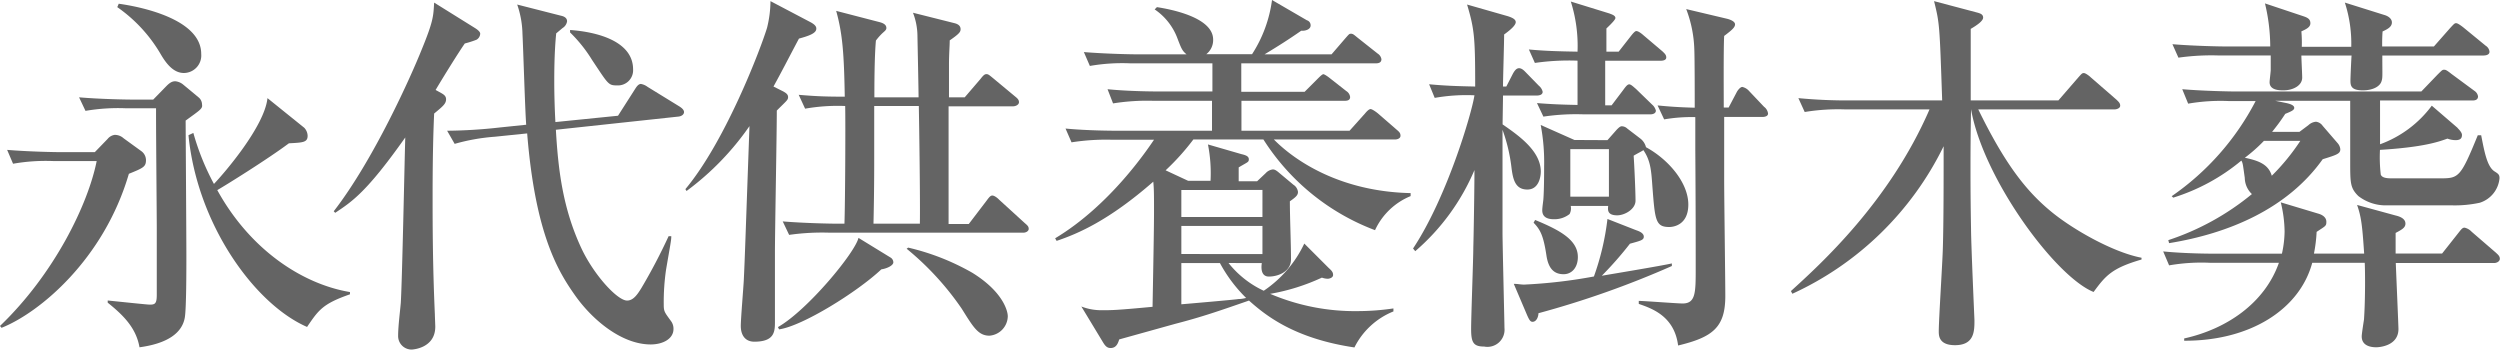 <svg xmlns="http://www.w3.org/2000/svg" viewBox="0 0 308.25 43.1"><defs><style>.cls-1{fill:#646464;}</style></defs><g id="レイヤー_2" data-name="レイヤー 2"><g id="レイヤー_1-2" data-name="レイヤー 1"><path class="cls-1" d="M15.89,21.43C12.8,32,4.85,38.57.19,40.42L0,40.19c6.7-6.42,10.86-15,11.92-20.33H6.61a23.11,23.11,0,0,0-5,.33L.88,18.48c2.77.23,6.05.28,6.56.28h4.25l1.57-1.62a1.37,1.37,0,0,1,.88-.51,1.61,1.61,0,0,1,1.1.42l2.22,1.61A1.39,1.39,0,0,1,18,19.72C18,20.56,17.69,20.7,15.89,21.43Zm7-6.55c0,.87.09,14.18.09,16.72,0,1.57,0,6.37-.19,7.53-.32,1.94-2.17,3.23-5.59,3.69-.41-2.35-1.94-3.92-3.92-5.5v-.27c1.75.18,4.89.51,5.17.51.65,0,.88-.1.88-1.2V28.13c0-1.66-.09-10.76-.09-14.36v-.42h-3.7a23.84,23.84,0,0,0-5,.32L9.75,12c2.81.24,6.1.28,6.6.28h2.54l1.62-1.66c.46-.46.74-.6,1.11-.6a1.83,1.83,0,0,1,.92.37l2,1.66a1.16,1.16,0,0,1,.37.83C25,13.4,24.71,13.54,22.87,14.88ZM22.68,9c-1.11,0-2-.83-2.86-2.31A18.28,18.28,0,0,0,14.46.88l.18-.42c2.41.33,10.17,1.8,10.17,6.19A2.16,2.16,0,0,1,22.68,9Zm15.2,31.32c-6.51-2.82-13.58-12.7-14.64-23.65l.6-.28a30.51,30.51,0,0,0,2.54,6.29c1.24-1.3,6.23-7.07,6.6-10.58l4.53,3.65a1.49,1.49,0,0,1,.42,1c0,.83-.65.83-2.31.92-2.59,1.94-7.86,5.22-8.83,5.77,4.07,7.4,10.54,11.6,16.36,12.57v.28C39.77,37.46,39.27,38.25,37.88,40.28Z"/><path class="cls-1" d="M58.75,4.9a12.13,12.13,0,0,1-1.44.46c-.83,1.2-2.44,3.79-3.6,5.73l.74.41c.32.19.55.37.55.74,0,.56-.41.88-1.47,1.76-.1,2.21-.19,5.31-.19,10.25,0,3.1,0,8.32.28,14.55,0,.23.05,1.3.05,1.48,0,2.63-2.73,2.82-2.92,2.82a1.66,1.66,0,0,1-1.66-1.71c0-1.15.23-2.91.33-4.07.18-3.18.46-17.46.55-20.37-4.8,6.79-6.56,7.9-8.64,9.29l-.18-.19C46.09,19.68,50.71,9.33,52,6.1c1.48-3.6,1.43-4.16,1.53-5.78l5.12,3.19c.28.19.56.42.56.65A.9.9,0,0,1,58.75,4.9Zm24.94,9.47L68.54,16c.28,4.85.83,9.65,3.14,14.6,1.53,3.28,4.44,6.46,5.64,6.46.78,0,1.29-.78,1.75-1.52a69.46,69.46,0,0,0,3.37-6.42h.33c0,.51-.09.88-.65,4.16a28,28,0,0,0-.28,4.29c0,.83.1.93.88,2a1.56,1.56,0,0,1,.32,1c0,1.2-1.29,1.9-2.81,1.9-3.56,0-7.16-3-9.29-6S66,28.87,65,16.45l-4,.41a24.29,24.29,0,0,0-4.94.88l-.93-1.62a62.39,62.39,0,0,0,6.56-.41l3.19-.33c-.14-1.8-.37-9.61-.46-11.22a11.68,11.68,0,0,0-.65-3.6l5.41,1.38c.41.09.74.28.74.69a1.18,1.18,0,0,1-.56.83c-.23.19-.55.47-.78.65-.24,2.36-.24,5-.24,6,0,1.39.05,3.33.14,4.94l7.72-.78L78.29,11c.18-.28.41-.65.74-.65a2,2,0,0,1,.83.37l3.92,2.41c.28.18.56.41.56.69S84.06,14.32,83.69,14.37Zm-7.62-3.84C75,10.53,75,10.39,73,7.39A17.51,17.51,0,0,0,70.29,4V3.7c3.33.23,7.77,1.38,7.77,4.85A1.87,1.87,0,0,1,76.07,10.53Z"/><path class="cls-1" d="M98.51,4.76c-1.3,2.45-2.17,4.16-3.14,5.91l1.2.6c.23.14.6.32.6.69s-.14.42-1.39,1.67c0,2.77-.23,15-.23,17.46,0,1.38,0,7.34,0,8.54s0,2.5-2.54,2.5c-1.11,0-1.67-.79-1.67-1.94,0-.88.33-4.8.37-5.64.14-2.95.19-4.75.7-19a34,34,0,0,1-7.76,8l-.14-.23C89.45,17.42,93.8,6,94.58,3.42A14,14,0,0,0,95,.14L100,2.77c.33.19.65.42.65.74C100.68,4.11,99.71,4.43,98.51,4.76Zm10.16,28.45c-3,2.82-9.75,7-12.61,7.4l-.14-.28c3.65-2.08,9.52-9.19,9.93-11l3.93,2.41a.71.71,0,0,1,.37.6C110.15,32.75,109.32,33.12,108.67,33.21Zm17.51-4.52H102.3a29,29,0,0,0-5,.27l-.79-1.66c2.82.23,6.1.28,6.61.28h1c.09-2.31.14-12.57.09-14.51a23.17,23.17,0,0,0-4.94.33l-.79-1.71c2.08.18,3.37.23,5.68.23-.09-5.27-.27-7.76-1.06-10.58l5.36,1.39c.69.18.83.46.83.73s-.28.42-.6.74A7.6,7.6,0,0,0,108,5c-.19,2.08-.19,5.73-.19,7h5.45c0-.92-.14-7.53-.14-7.66a8.07,8.07,0,0,0-.55-2.77l5.13,1.29c.55.14.74.41.74.74s-.14.55-1.34,1.38c0,.74-.09,1.57-.09,3.1V12h1.94l1.94-2.26c.32-.41.5-.6.73-.6s.33.09.84.51l2.72,2.26c.23.19.46.37.46.69s-.41.51-.74.51h-7.94c0,4.95,0,12.24,0,14.09v.42h2.49l2.22-2.91c.37-.51.51-.6.69-.6s.51.18.83.51l3.19,2.91c.32.27.46.41.46.69S126.5,28.69,126.18,28.69ZM113.29,13.07h-5.5c0,.88,0,5.22,0,6.19,0,1.53,0,4.44-.09,8.32h5.72C113.47,24.76,113.34,15.66,113.29,13.07ZM122,41.39c-1.39,0-2-1.06-3.42-3.33a35.26,35.26,0,0,0-6.79-7.39l.19-.14a29.26,29.26,0,0,1,7.9,3.1c3.88,2.4,4.38,4.8,4.38,5.36A2.45,2.45,0,0,1,122,41.39Z"/><path class="cls-1" d="M151.48,32.43a12,12,0,0,0,4.34,3.42,14.45,14.45,0,0,0,5-5.82l3,3c.41.37.55.55.55.88s-.46.46-.65.46a2.16,2.16,0,0,1-.73-.14,25.32,25.32,0,0,1-6.38,2,26.67,26.67,0,0,0,10.9,2.13,30.47,30.47,0,0,0,4.3-.33v.37a9.21,9.21,0,0,0-4.81,4.44c-7.48-1.11-11-4-13-5.78-3.61,1.25-5.73,2-9.1,2.87L138,41.85c-.14.42-.33,1.06-1.06,1.06-.42,0-.65-.23-.93-.69l-2.68-4.43a6.74,6.74,0,0,0,2.5.46c1.29,0,1.8,0,6.28-.42.14-7.53.18-10.2.18-11.78,0-2,0-2.72-.09-3.65-5.5,4.81-9.33,6.43-11.92,7.3l-.18-.32c6.79-4.07,11.41-11,12.19-12.15h-5.17a27.44,27.44,0,0,0-5,.32l-.74-1.7c2.82.27,6,.27,6.56.27h11.5V12.43h-7.2a26.44,26.44,0,0,0-5,.32L136.56,11c2.77.28,6.05.28,6.56.28h6.37V7.81H139.38a23.32,23.32,0,0,0-5,.32l-.74-1.71c2.82.23,6,.28,6.56.28h6.1c-.56-.46-.65-.74-1.2-2.17a7.46,7.46,0,0,0-2.73-3.37l.28-.28c1.48.23,6.93,1.2,6.93,4a2.21,2.21,0,0,1-.84,1.8h5.64A16.17,16.17,0,0,0,156.84,0l4.3,2.5a.64.64,0,0,1,.46.64c0,.46-.6.69-1.16.65-1.66,1.15-2.77,1.85-4.52,2.91h8.26l1.67-1.94c.5-.56.5-.6.74-.6s.37.14.83.51l2.45,1.94a1,1,0,0,1,.46.69c0,.46-.42.51-.7.51H153.05v3.51h7.81l1.57-1.57c.28-.28.6-.6.74-.6s.6.32.83.51l2,1.57a1,1,0,0,1,.47.73c0,.42-.37.47-.7.47h-12.7v3.69H166.4L168.3,14c.23-.28.5-.55.69-.55s.64.32.88.51L172.22,16c.33.28.46.42.46.74s-.37.46-.69.46H157.07c2.59,2.63,8.18,6.42,16.86,6.61v.37a8.28,8.28,0,0,0-4.39,4.2,28,28,0,0,1-13.76-11.18h-8.64A29.15,29.15,0,0,1,143.72,21l2.77,1.29h2.77a18.27,18.27,0,0,0-.32-4.48L153.05,19c.56.13.93.27.93.64s-.14.33-1.25,1v1.71H155l1.06-1a1.43,1.43,0,0,1,.88-.46c.28,0,.51.19.83.46l1.71,1.43a1.22,1.22,0,0,1,.56.88c0,.37-.19.6-1,1.16,0,2,.14,5.17.14,7.16,0,1.47-1.53,2.12-2.73,2.12-.83,0-1-.78-.87-1.66Zm-5.82-9v3.33h10V23.42Zm10,7.9V27.86h-10v3.46Zm-10,1.11v5.08c1.06-.09,6.42-.55,7.07-.65.41,0,.69-.09.92-.13a17.93,17.93,0,0,1-3.23-4.3Z"/><path class="cls-1" d="M176.21,10.39c2.08.19,3.37.23,5.68.28,0-6-.09-7.07-1-10.11l5,1.43c.74.23,1,.46,1,.74s-.33.73-1.43,1.52c0,1-.14,5.5-.14,6.42h.41l.83-1.62c.14-.23.37-.64.74-.64s.69.37.83.51l1.62,1.66a1.32,1.32,0,0,1,.46.74c0,.37-.41.46-.74.46h-4.15c0,.55-.05,3.05-.05,3.56,2,1.38,4.71,3.28,4.71,5.82,0,.51-.18,2.21-1.66,2.21s-1.76-1.24-1.94-2.58A20.76,20.76,0,0,0,185.26,16c0,2,0,12.06,0,12.7,0,1.3.24,11.18.24,11.74A2.11,2.11,0,0,1,183,42.73c-1.34,0-1.61-.51-1.61-2.17s.27-8.64.27-10.07c.05-1.76.14-7.44.14-9.52a27.11,27.11,0,0,1-7.3,10l-.27-.33c4.2-6.33,7.25-16.72,7.57-18.89a22.4,22.4,0,0,0-4.9.32ZM206.14,32.8a114.88,114.88,0,0,1-16.45,5.82c0,.41-.23,1.06-.73,1.06-.28,0-.42-.28-.65-.78L186.65,35c.55,0,.78.09,1.29.09a62.78,62.78,0,0,0,8.59-1A31.83,31.83,0,0,0,198.2,27l3.55,1.39c.42.14.93.37.93.79s-.37.5-1.71.87A43.54,43.54,0,0,1,197.5,34c1.34-.23,7.44-1.24,8.64-1.52ZM199.58,6.37l1.48-1.89c.18-.23.51-.65.69-.65s.46.14.88.51l2.36,2c.23.23.46.41.46.74s-.37.41-.7.41h-6.83c0,.6,0,4.53,0,5.5h.79l1.43-1.89c.27-.37.51-.7.74-.7s.55.33.83.56l2,1.94a1.44,1.44,0,0,1,.46.74c0,.37-.42.46-.69.46h-8.18a27.26,27.26,0,0,0-5,.28l-.79-1.67c1.76.14,3,.19,5,.23V7.48a29.36,29.36,0,0,0-5.26.28l-.74-1.66c1.94.18,3.6.23,6,.27a18.11,18.11,0,0,0-.83-6.18l4.76,1.47c.23.1.74.23.74.56,0,.18-.42.64-1.11,1.29,0,.69,0,2.4,0,2.86Zm-10.3,20.75c3,1.24,5.27,2.44,5.27,4.57,0,1.29-.74,2.12-1.76,2.12-1.2,0-1.89-.73-2.12-2.35-.37-2.4-.74-3.14-1.58-4Zm8.92-9.84,1.15-1.3c.23-.23.42-.41.6-.41a1,1,0,0,1,.69.28l1.57,1.2a1.94,1.94,0,0,1,.74,1.1c2.73,1.48,5.22,4.35,5.22,7.07,0,2.54-1.85,2.77-2.35,2.77-1.71,0-1.76-.87-2.08-5-.14-2-.23-3.19-1.11-4.48-.09.09-1,.55-1.2.69.09,1.29.23,4.48.23,5.54s-1.34,1.81-2.26,1.81c-1.25,0-1.16-.7-1.11-1.16h-4.62a1.48,1.48,0,0,1-.14,1,3,3,0,0,1-1.94.64c-1.11,0-1.43-.5-1.43-1.1,0-.37.14-1.25.14-1.39.09-1.16.09-3.42.09-4a24.6,24.6,0,0,0-.42-5.13l4.16,1.85Zm-4.58,1.11v5.86h4.76V18.39ZM212.93,2.31c.37.09,1,.32,1,.69s-.37.7-1.34,1.43c-.09,1.39-.05,7.58-.05,8.83h.6l1-1.9c.09-.18.42-.64.69-.64a1.58,1.58,0,0,1,.84.51l1.84,1.94A1.22,1.22,0,0,1,218,14c0,.32-.37.42-.7.42h-4.71v7.76c0,2.26.14,12.29.14,14.32,0,3.88-1.57,5.08-5.82,6.1-.46-3.65-3.28-4.58-4.85-5.13v-.37c.6,0,4.8.32,5.4.32,1.62,0,1.62-1.34,1.62-4.34,0-2.59,0-7.72-.05-14.64,0-.56,0-3.42,0-4a19.78,19.78,0,0,0-3.84.28L204.38,13c1.44.14,2.64.23,4.58.28,0-1.25,0-6-.05-7.16a15.16,15.16,0,0,0-1-5Z"/><path class="cls-1" d="M243.92,13.49c3.23,6.6,5.82,10,9,12.61,2.63,2.17,7.58,5,11.13,5.68V32c-3.69,1.07-4.43,2-5.91,4-4.71-1.89-13.63-14-15.11-22.54h0c-.09,4.8-.09,10,0,14.78,0,1.76.42,11.18.42,11.23,0,1.34,0,3.09-2.4,3.09-2,0-2-1.2-2-1.71,0-1.38.46-8.54.5-10.16.1-3.19.1-8.45.1-12.66A38.68,38.68,0,0,1,221,36.22l-.18-.33c3.65-3.32,12.15-11,17.09-22.4H227.52a25.27,25.27,0,0,0-5,.32l-.78-1.71a63.23,63.23,0,0,0,6.6.28h11.13c-.32-9.42-.32-9.47-1-12.24l5.4,1.43c.28.09.65.19.65.6s-.74.93-1.53,1.39c0,1.15,0,5.36,0,8.82h10.81l2.4-2.77c.46-.51.51-.6.74-.6s.74.41.83.51l3.19,2.77c.23.23.46.41.46.74s-.46.46-.69.46Z"/><path class="cls-1" d="M307.55,32.43H295.4c.05,1.29.33,7.81.33,8.13,0,2.22-2.64,2.26-2.73,2.26-.78,0-1.8-.23-1.8-1.34,0-.32.23-1.75.28-2.08.18-2.58.14-6.28.09-7H285.1c-1.57,5.82-7.76,9.65-15.79,9.61v-.28c5.21-1.15,9.93-4.34,11.68-9.33h-8.54a23.32,23.32,0,0,0-5,.32L266.72,31c2.82.28,6,.28,6.56.28h8.08a13.12,13.12,0,0,0,.33-2.73,15.58,15.58,0,0,0-.47-3.6l4.62,1.39c.51.14,1,.46,1,1s-.09.51-1.2,1.25a18.14,18.14,0,0,1-.33,2.68h6.19c-.23-3.51-.36-4.53-.87-6l4.75,1.3c.37.09,1.21.32,1.21,1,0,.5-.42.73-1.21,1.15v2.54h5.73l2.08-2.63c.33-.42.46-.56.69-.56a1.71,1.71,0,0,1,.88.51l3,2.59c.24.23.47.41.47.74S307.83,32.43,307.55,32.43ZM305.75,25a14.53,14.53,0,0,1-3.42.32h-8a5.53,5.53,0,0,1-3.55-1.15c-1-1-1-1.57-1-4.3V12.43h-9.24l1.34.27c.65.14,1,.33,1,.6s-.33.42-1.11.74c-.65,1-1.07,1.53-1.62,2.22h3.37l1.11-.83a1.55,1.55,0,0,1,.93-.42,1.18,1.18,0,0,1,.83.51l1.84,2.13a1.33,1.33,0,0,1,.33.74c0,.55-.37.69-2.17,1.24-4.34,6.1-11.55,9.15-18.94,10.35l-.1-.37a31.94,31.94,0,0,0,10.31-5.68,2.81,2.81,0,0,1-.88-2c-.23-1.62-.23-1.81-.42-2.13a24.47,24.47,0,0,1-8.4,4.57l-.19-.18a32.35,32.35,0,0,0,10.35-11.73H274.8a23.39,23.39,0,0,0-5,.32L269.07,11c2.77.23,6.06.28,6.56.28h22.92l2-2.08c.56-.55.6-.6.79-.6s.28,0,.92.51l2.82,2.08a1,1,0,0,1,.46.69c0,.46-.41.51-.69.51H293.46v5.4a13.83,13.83,0,0,0,6.38-4.76L303,15.75c0,.05.56.51.56.88s-.14.65-.79.65a2.89,2.89,0,0,1-1-.19c-1.16.42-3,1.06-8.32,1.39a18.38,18.38,0,0,0,.1,3.05c.18.46.92.46,1.47.46h5.73c2.41,0,2.59,0,4.76-5.31h.42c.41,2.12.74,3.83,1.61,4.43.51.32.65.42.65.88A3.5,3.5,0,0,1,305.75,25Zm.51-18.15H293.74c0,2.45.05,2.72-.09,3.14-.19.69-1.11,1.15-2.31,1.15-1.43,0-1.53-.55-1.53-1.2,0-.32.1-2.72.14-3.09h-6.19c0,.41.1,2.31.1,2.72,0,1-1.16,1.57-2.31,1.57-.47,0-1.71,0-1.71-1,0-.23.14-1.29.14-1.52V6.84H273.6a29.06,29.06,0,0,0-5,.27l-.74-1.66c2.77.23,6.05.28,6.56.28h5.5a22.82,22.82,0,0,0-.65-5.31L284,2c.55.18.87.37.87.87s-.55.74-1.11,1a15.88,15.88,0,0,1,.05,1.9h6.1a16.31,16.31,0,0,0-.79-5.45L294,1.85c.32.09.92.37.92.92s-.55.83-1.15,1.11c-.05.79-.05,1.11-.05,1.85h6.38l2-2.27c.51-.55.56-.6.74-.6s.46.19.88.51l2.77,2.27a1,1,0,0,1,.46.69C307,6.74,306.54,6.84,306.26,6.84ZM279.14,17.37a19.45,19.45,0,0,1-2.35,2.08c1.75.37,2.91.83,3.32,2.22a26.53,26.53,0,0,0,3.52-4.3Z"/></g></g></svg>